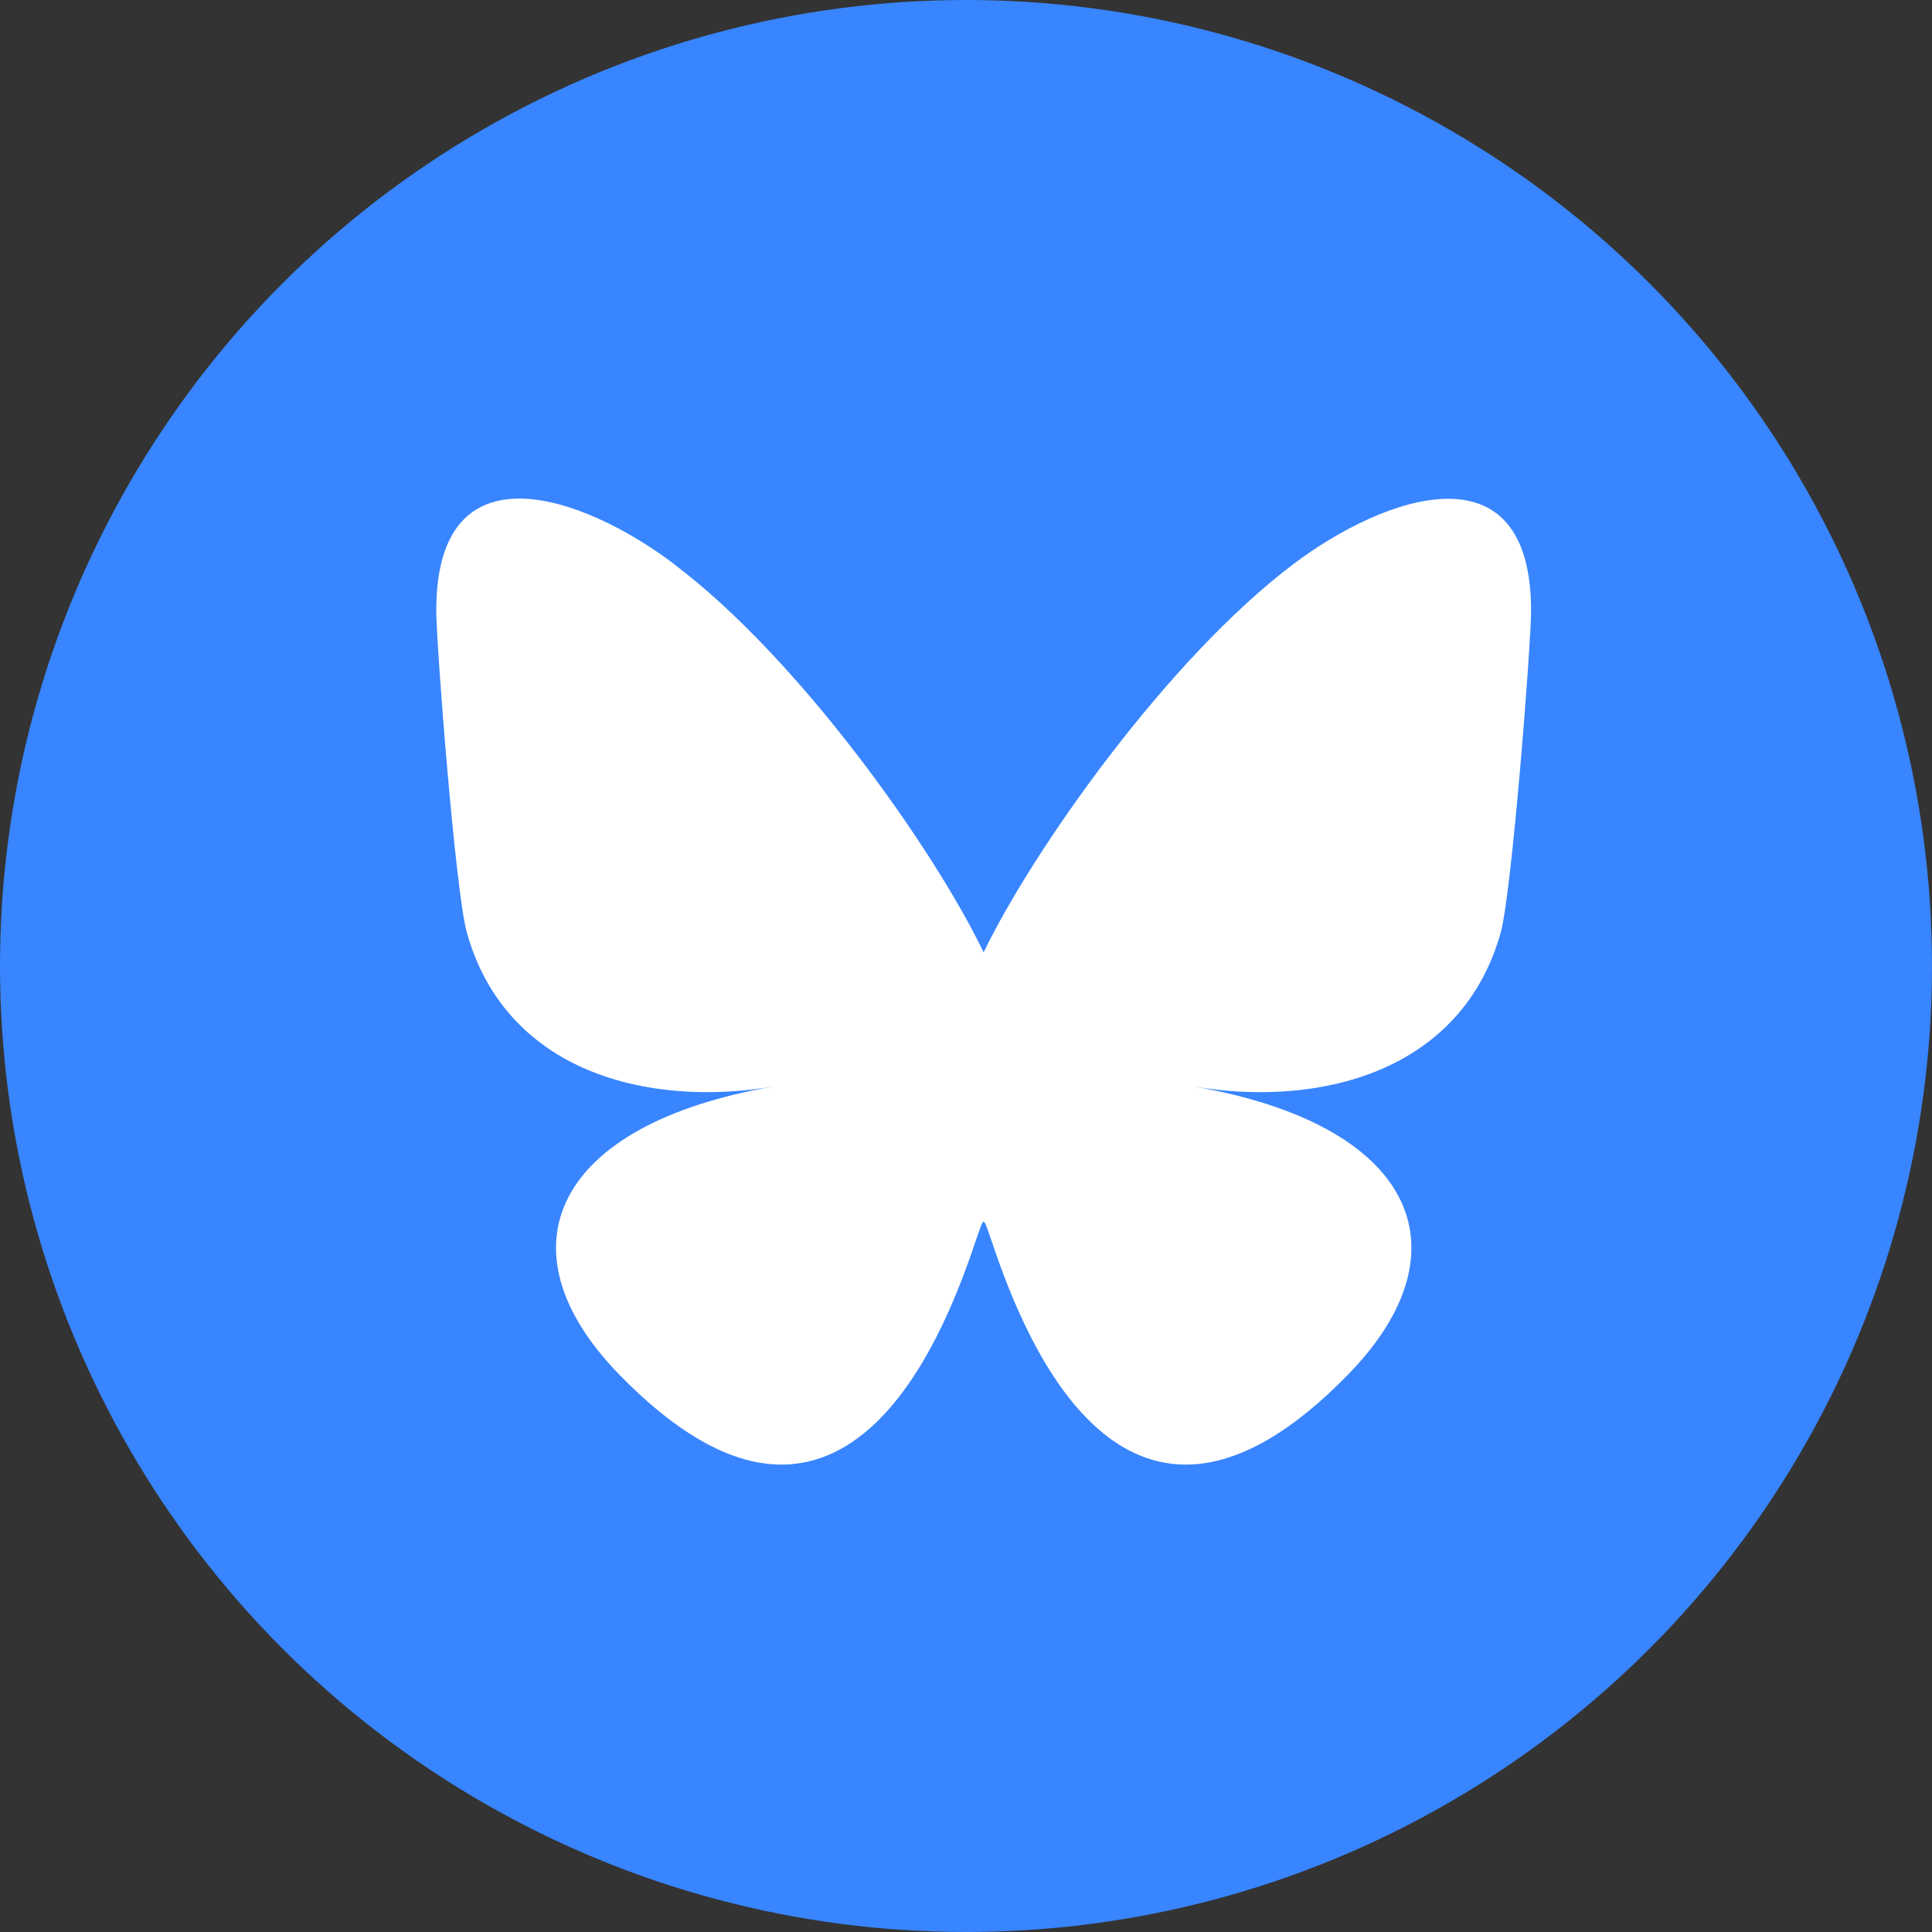 <svg width="31" height="31" viewBox="0 0 31 31" fill="none" xmlns="http://www.w3.org/2000/svg">
<rect x="0" y="0" width="31" height="31" fill="#333333" stroke="none"/>
<g clip-path="url(#clip0_16_39)">
<circle cx="15.5" cy="15.5" r="15.5" fill="#3885FF"/>
<path d="M10.807 9.046C12.822 10.558 14.99 13.631 15.783 15.281C16.577 13.634 18.744 10.562 20.76 9.046C22.213 7.953 24.567 7.108 24.567 9.8C24.567 10.337 24.259 14.316 24.08 14.963C23.452 17.205 21.167 17.779 19.134 17.43C22.686 18.035 23.59 20.042 21.637 22.049C17.93 25.862 16.311 21.094 15.897 19.872C15.839 19.703 15.807 19.603 15.783 19.603C15.759 19.603 15.728 19.706 15.669 19.872C15.255 21.094 13.633 25.862 9.93 22.049C7.98 20.042 8.881 18.035 12.432 17.43C10.399 17.779 8.115 17.205 7.49 14.959C7.307 14.312 7 10.333 7 9.797C7 7.105 9.354 7.949 10.807 9.043V9.046Z" fill="white"/>
</g>
<defs>
<clipPath id="clip0_16_39">
<rect width="31" height="31" fill="white"/>
</clipPath>
</defs>
</svg>
